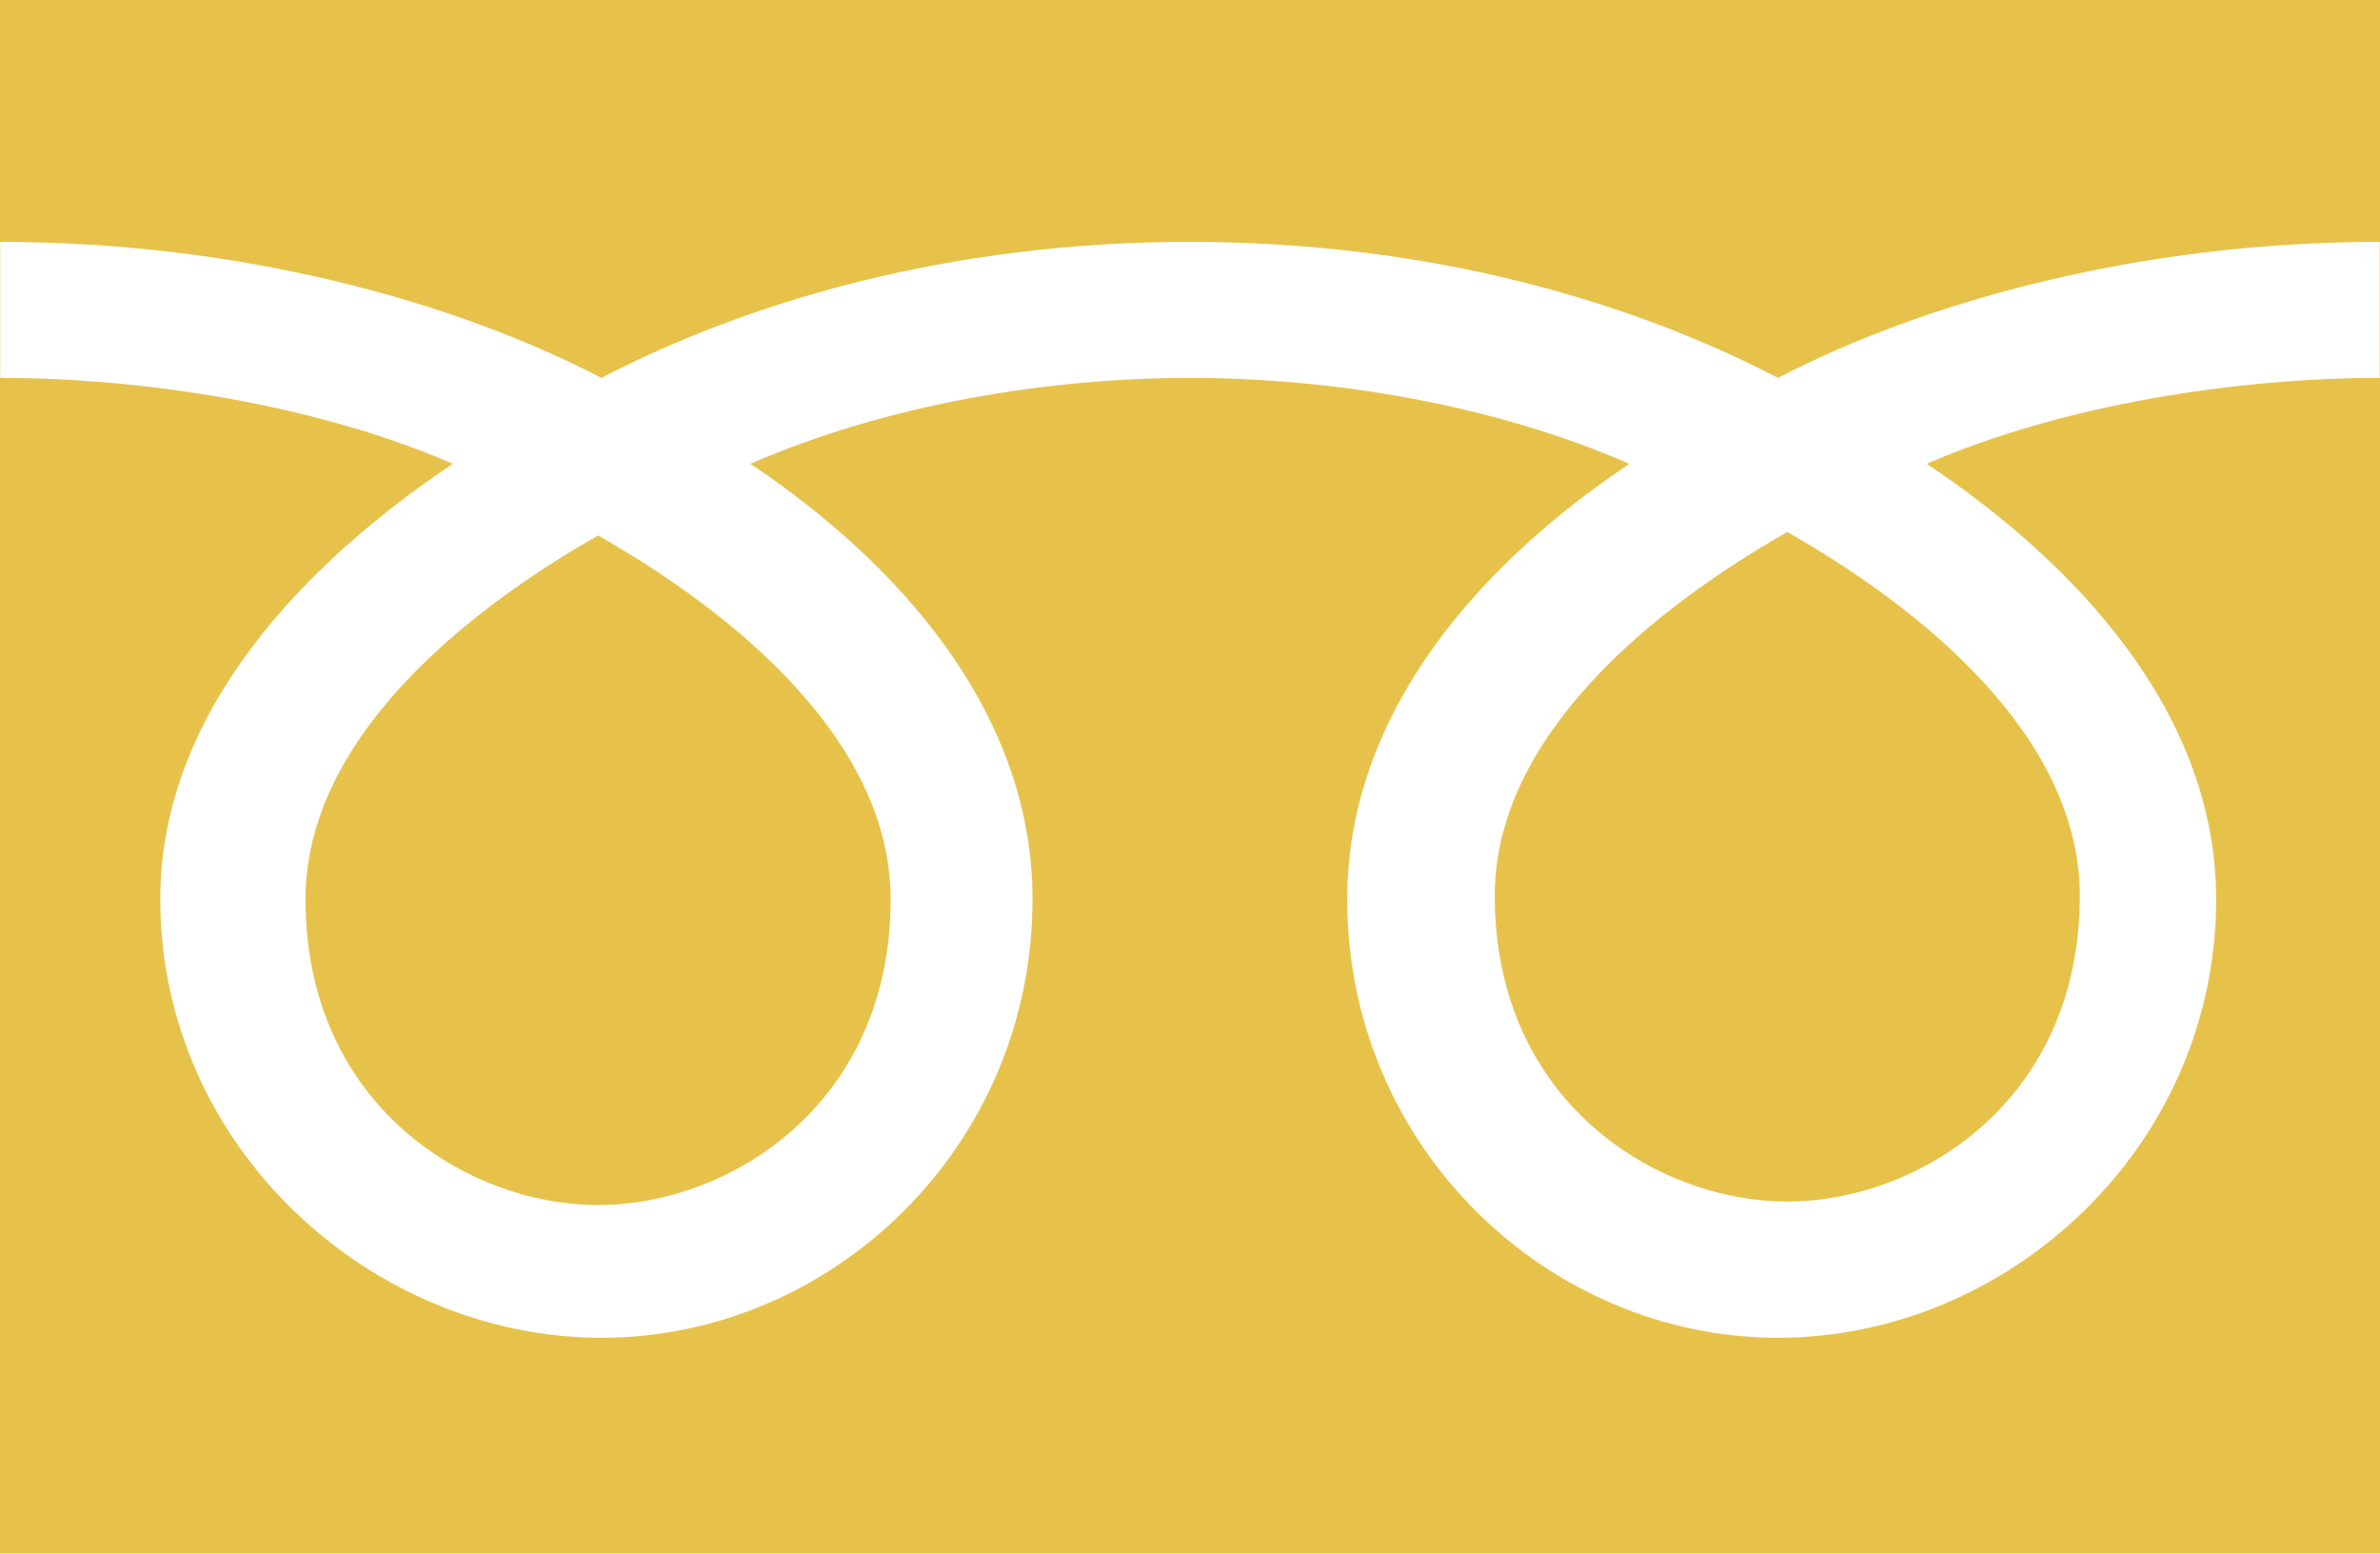 <?xml version="1.0" encoding="UTF-8"?><svg id="_レイヤー_2" xmlns="http://www.w3.org/2000/svg" viewBox="0 0 33.972 22.171"><defs><style>.cls-1{fill:#e7c24b;}</style></defs><g id="_レイヤー_1-2"><g><path class="cls-1" d="m4.361,12.835c0,2.938,2.312,4.362,4.176,4.362,1.864,0,4.176-1.424,4.176-4.362,0-2.281-2.258-4.103-4.176-5.193-1.917,1.091-4.176,2.912-4.176,5.193Z"/><path class="cls-1" d="m21.336,12.786c0,2.938,2.311,4.361,4.176,4.361,1.864,0,4.175-1.423,4.175-4.361,0-2.282-2.258-4.103-4.175-5.194-1.917,1.091-4.176,2.912-4.176,5.194Z"/><path class="cls-1" d="m0,0v22.171h33.972V0H0Zm33.968,5.393c-2.042,0-4.521.38-6.466,1.226,2.101,1.403,4.131,3.53,4.131,6.214,0,3.548-2.976,6.258-6.253,6.258s-6.15-2.71-6.15-6.258c0-2.684,1.928-4.811,4.028-6.214-1.942-.846-4.233-1.226-6.275-1.226-2.039,0-4.33.38-6.273,1.226,2.099,1.403,4.028,3.53,4.028,6.214,0,3.548-2.876,6.258-6.152,6.258s-6.298-2.71-6.298-6.258c0-2.684,2.078-4.811,4.175-6.214C4.518,5.773,2.042,5.393.003,5.393v-1.941c3.449,0,6.504.86,8.581,1.941,2.078-1.08,4.946-1.941,8.397-1.941,3.452,0,6.321.86,8.398,1.941,2.077-1.08,5.136-1.941,8.589-1.941v1.941Z"/></g></g></svg>